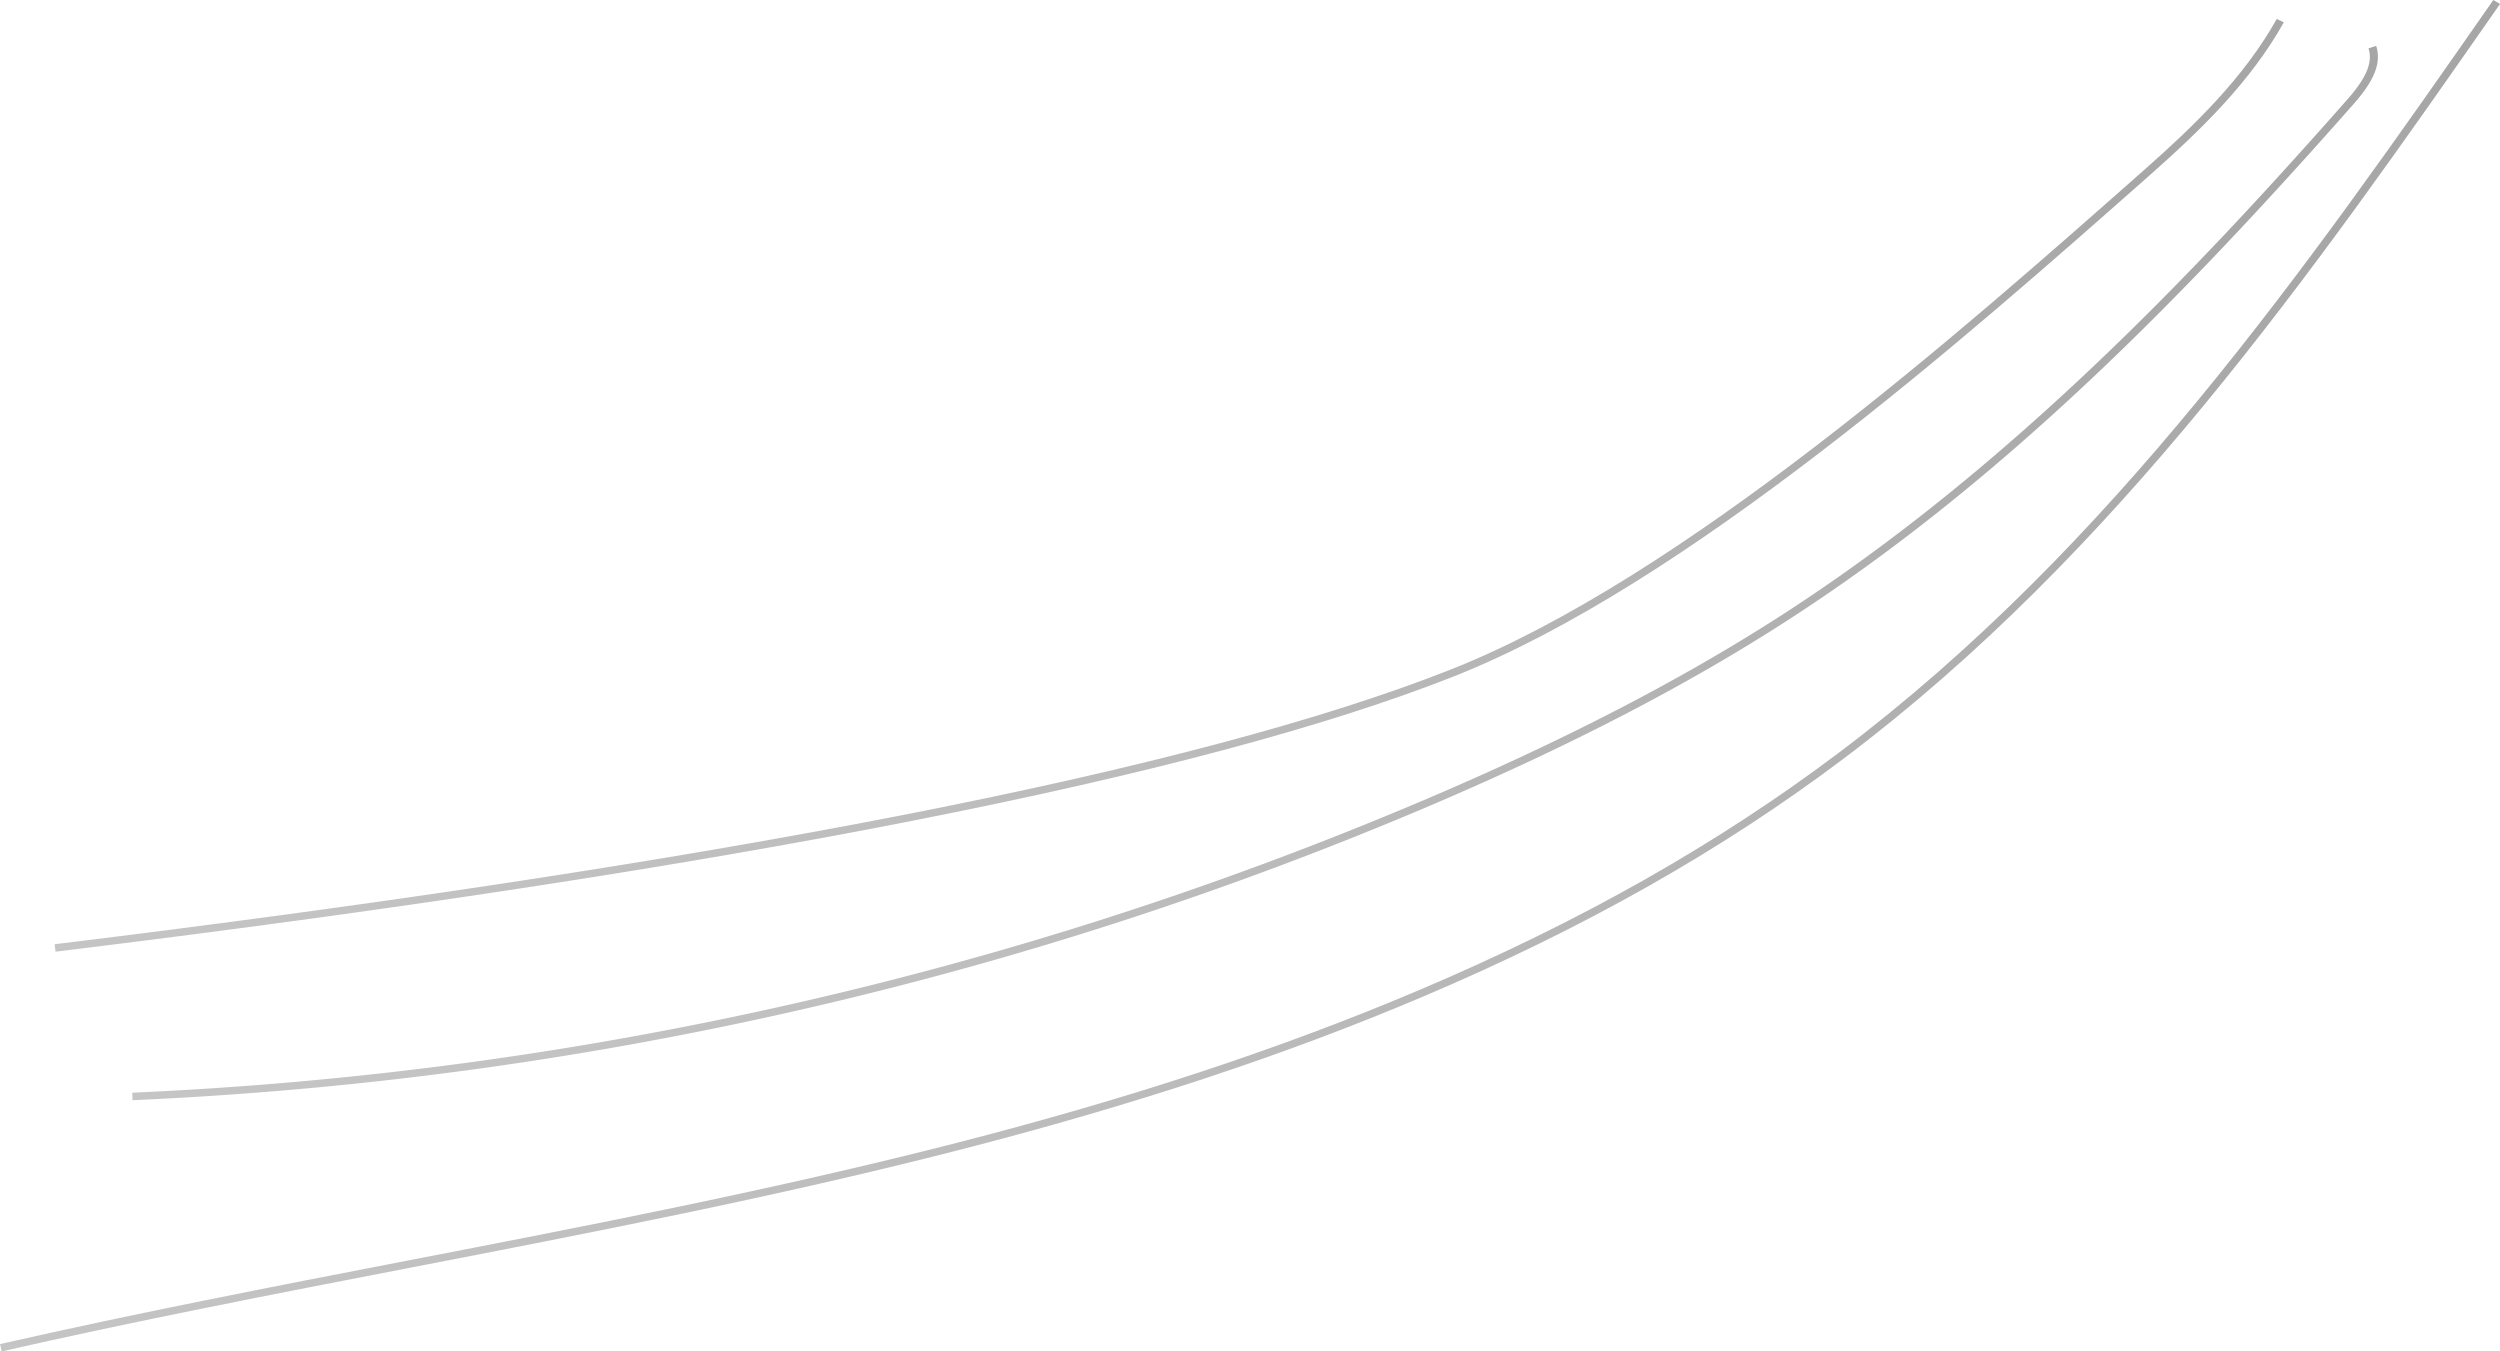 <svg xmlns="http://www.w3.org/2000/svg" xmlns:xlink="http://www.w3.org/1999/xlink" width="786.515" height="425.16" viewBox="0 0 786.515 425.16"><defs><linearGradient id="a" x1="0.5" x2="0.5" y2="1" gradientUnits="objectBoundingBox"><stop offset="0"/><stop offset="0.194" stop-color="#040404"/><stop offset="0.417" stop-color="#121212"/><stop offset="0.654" stop-color="#292929"/><stop offset="0.899" stop-color="#494949"/><stop offset="1" stop-color="#595959"/></linearGradient></defs><g transform="translate(97.517 146.443)" opacity="0.35" style="mix-blend-mode:color-dodge;isolation:isolate"><path d="M480.961,90.389c-38.138,28.72-81.269,53.119-131.858,74.591-43.16,18.318-90.86,34.077-145.827,48.176C146.3,227.771,87.534,239.145,30.708,250.142c-42.125,8.152-85.685,16.583-128.225,26.275l.532,2.3c42.5-9.684,86.035-18.108,128.138-26.258,56.867-11,115.67-22.386,172.726-37.021,55.1-14.133,102.927-29.934,146.212-48.306,50.792-21.558,94.107-46.063,132.419-74.914C568.738,27.281,629.875-60.4,689-145.187l-2.1-1.256C627.884-61.813,566.864,25.7,480.961,90.389Z" fill="url(#a)"/><path d="M349.244,105.789a1170.145,1170.145,0,0,1-198.422,63.829A1171.962,1171.962,0,0,1-55.883,197.323l.048,2.365a1175.076,1175.076,0,0,0,207.183-27.769,1172.853,1172.853,0,0,0,198.884-63.978c45.123-19.133,82.772-38.6,115.1-59.525C496.906,27.981,527.8,3.434,559.786-26.63,585.078-50.4,611.413-77.976,642.663-113.4c4.879-5.531,9.571-12.066,7.37-18.6l-2.411.769c1.835,5.451-2.452,11.325-6.887,16.353C593.012-60.782,534.686.692,463.935,46.481,431.739,67.317,394.223,86.717,349.244,105.789Z" fill="url(#a)"/><path d="M359.7,66.421C433.1,37.445,520.544-39.835,578.408-90.972l.61-.539c15.615-13.8,31.508-29.156,41.977-47.919l-2.231-1.051c-10.29,18.442-26,33.617-41.452,47.269l-.61.539C518.976-41.657,431.738,35.439,358.777,64.243,279.044,95.719,131.312,124.78-80.317,150.617l.257,2.347C131.8,127.1,279.757,97.982,359.7,66.421Z" fill="url(#a)"/></g></svg>